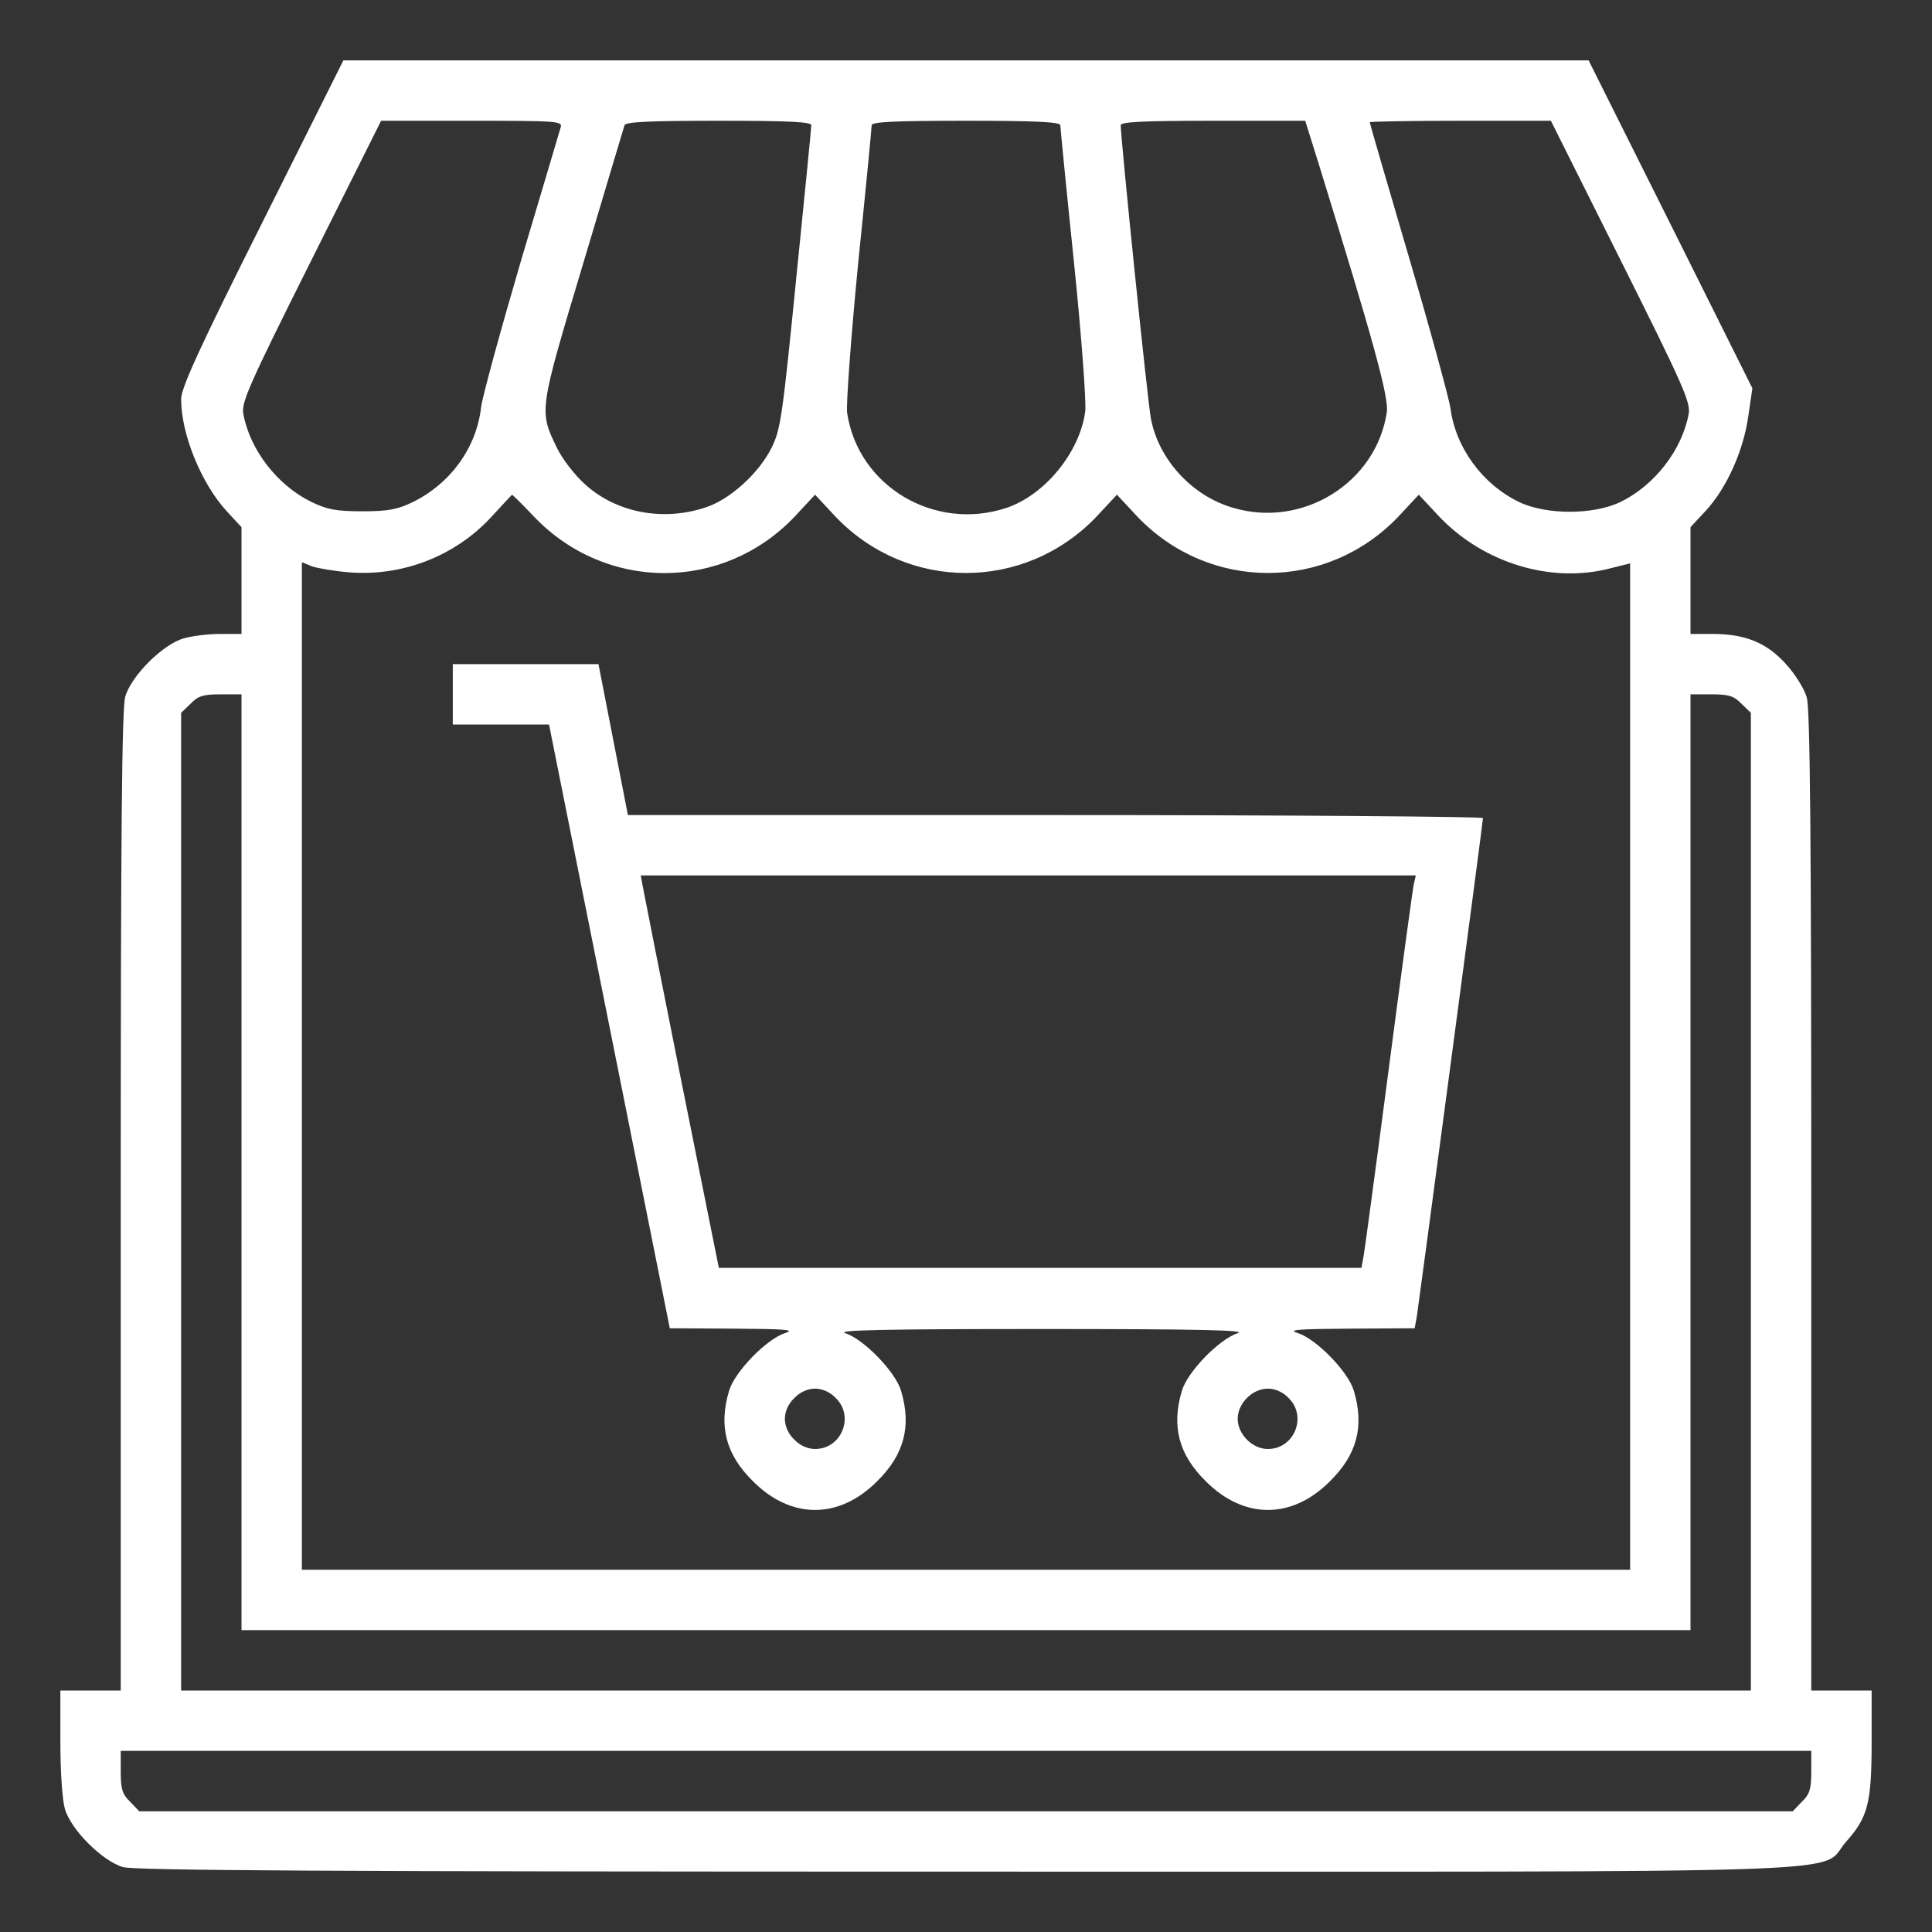 <svg width="57" height="57" viewBox="0 0 57 57" fill="none" xmlns="http://www.w3.org/2000/svg">
<rect x="0" y="0" width="57" height="57" fill="#333333" stroke="none"/>
<path d="M7.737 6.568C5.878 10.276 5.344 11.445 5.344 11.779C5.344 12.803 5.934 14.261 6.691 15.085L7.125 15.553V17.134V18.703H6.502C6.156 18.703 5.667 18.759 5.411 18.837C4.798 19.015 3.874 19.939 3.696 20.551C3.596 20.907 3.562 24.437 3.562 35.447V49.875H2.672H1.781V51.389C1.781 52.258 1.837 53.104 1.915 53.371C2.093 53.983 3.017 54.907 3.629 55.085C3.986 55.185 9.663 55.219 28.522 55.219C56.076 55.219 53.593 55.308 54.473 54.328C55.107 53.616 55.219 53.204 55.219 51.389V49.875H54.328H53.438V35.447C53.438 24.615 53.404 20.896 53.304 20.573C53.237 20.329 52.959 19.883 52.692 19.594C52.124 18.959 51.489 18.703 50.521 18.703H49.875V17.134V15.553L50.331 15.063C50.944 14.395 51.434 13.304 51.578 12.291L51.701 11.456L49.285 6.613L46.869 1.781H28.5H10.131L7.737 6.568ZM16.543 3.752C16.51 3.863 15.987 5.633 15.374 7.682C14.773 9.73 14.239 11.678 14.194 12.012C14.061 13.204 13.293 14.261 12.19 14.807C11.734 15.029 11.467 15.085 10.688 15.085C9.908 15.085 9.641 15.029 9.185 14.807C8.183 14.317 7.381 13.281 7.181 12.224C7.114 11.879 7.314 11.422 9.173 7.704L11.244 3.563H13.927C16.421 3.563 16.599 3.574 16.543 3.752ZM23.936 3.696C23.936 3.774 23.735 5.811 23.49 8.227C23.09 12.235 23.034 12.669 22.767 13.204C22.399 13.95 21.542 14.74 20.807 14.974C19.56 15.386 18.191 15.13 17.267 14.295C16.955 14.016 16.588 13.538 16.432 13.215C15.898 12.113 15.898 12.135 17.2 7.793C17.846 5.622 18.402 3.774 18.425 3.696C18.458 3.596 19.115 3.563 21.208 3.563C23.312 3.563 23.936 3.596 23.936 3.696ZM31.283 3.696C31.283 3.763 31.461 5.578 31.684 7.726C31.907 9.897 32.051 11.857 32.018 12.135C31.862 13.337 30.827 14.606 29.691 14.985C27.576 15.686 25.316 14.35 24.993 12.179C24.96 11.946 25.105 9.964 25.316 7.793C25.539 5.622 25.717 3.774 25.717 3.696C25.717 3.596 26.351 3.563 28.5 3.563C30.526 3.563 31.283 3.596 31.283 3.696ZM38.898 4.809C40.535 10.109 40.991 11.756 40.913 12.179C40.59 14.25 38.431 15.586 36.393 14.985C35.169 14.64 34.178 13.549 33.955 12.346C33.855 11.834 33.065 4.097 33.065 3.696C33.065 3.596 33.688 3.563 35.781 3.563H38.508L38.898 4.809ZM47.827 7.704C49.686 11.422 49.886 11.879 49.819 12.224C49.619 13.281 48.817 14.317 47.815 14.807C47.014 15.196 45.611 15.196 44.81 14.807C43.73 14.284 42.939 13.193 42.794 12.046C42.75 11.756 42.205 9.752 41.57 7.593C40.935 5.433 40.412 3.641 40.412 3.607C40.412 3.585 41.614 3.563 43.084 3.563H45.756L47.827 7.704ZM15.753 15.241C17.868 17.456 21.319 17.468 23.435 15.252L24.047 14.595L24.659 15.252C26.774 17.456 30.226 17.456 32.341 15.252L32.953 14.595L33.565 15.252C35.681 17.456 39.132 17.456 41.247 15.252L41.859 14.595L42.472 15.252C43.785 16.621 45.778 17.223 47.515 16.766L48.094 16.621V31.461V46.313H28.5H8.906V31.45V16.588L9.207 16.71C9.374 16.766 9.886 16.855 10.342 16.889C11.901 17 13.437 16.399 14.495 15.252C14.818 14.896 15.096 14.606 15.107 14.595C15.118 14.595 15.408 14.873 15.753 15.241ZM7.125 34.289V48.094H28.5H49.875V34.289V20.485H50.487C50.999 20.485 51.155 20.529 51.378 20.763L51.656 21.03V35.458V49.875H28.5H5.344V35.458V21.03L5.622 20.763C5.845 20.529 6.001 20.485 6.513 20.485H7.125V34.289ZM53.438 52.269C53.438 52.781 53.393 52.937 53.159 53.159L52.892 53.438H28.5H4.108L3.841 53.159C3.607 52.937 3.562 52.781 3.562 52.269V51.656H28.5H53.438V52.269Z" fill="white"/>
<path d="M13.359 20.485V21.375H14.784H16.198L17.98 30.281L19.761 39.188L21.653 39.199C23.201 39.21 23.479 39.232 23.156 39.332C22.611 39.511 21.676 40.468 21.509 41.036C21.197 42.082 21.419 42.917 22.21 43.696C23.334 44.832 24.759 44.832 25.884 43.696C26.674 42.917 26.897 42.082 26.585 41.036C26.418 40.468 25.483 39.511 24.938 39.332C24.648 39.243 26.062 39.21 30.727 39.21C35.391 39.21 36.805 39.243 36.516 39.332C35.97 39.511 35.035 40.468 34.868 41.036C34.556 42.082 34.779 42.917 35.569 43.696C36.694 44.832 38.119 44.832 39.243 43.696C40.034 42.917 40.256 42.082 39.944 41.036C39.778 40.468 38.842 39.511 38.297 39.332C37.974 39.232 38.252 39.21 39.822 39.199L41.737 39.188L41.804 38.82C41.87 38.386 43.752 24.259 43.752 24.136C43.752 24.092 38.074 24.047 31.139 24.047H18.525L18.091 21.82L17.657 19.594H15.508H13.359V20.485ZM41.703 26.129C41.67 26.307 41.336 28.745 40.969 31.562C40.601 34.378 40.267 36.85 40.234 37.039L40.167 37.406H30.682H21.208L20.106 31.918C19.505 28.912 18.993 26.307 18.959 26.129L18.904 25.828H30.337H41.77L41.703 26.129ZM24.659 41.247C25.216 41.793 24.826 42.75 24.047 42.75C23.835 42.75 23.602 42.65 23.435 42.472C23.256 42.305 23.156 42.071 23.156 41.859C23.156 41.648 23.256 41.414 23.435 41.247C23.602 41.069 23.835 40.969 24.047 40.969C24.258 40.969 24.492 41.069 24.659 41.247ZM38.019 41.247C38.575 41.793 38.185 42.75 37.406 42.75C36.95 42.75 36.516 42.316 36.516 41.859C36.516 41.403 36.95 40.969 37.406 40.969C37.618 40.969 37.852 41.069 38.019 41.247Z" fill="white"/>
</svg>
